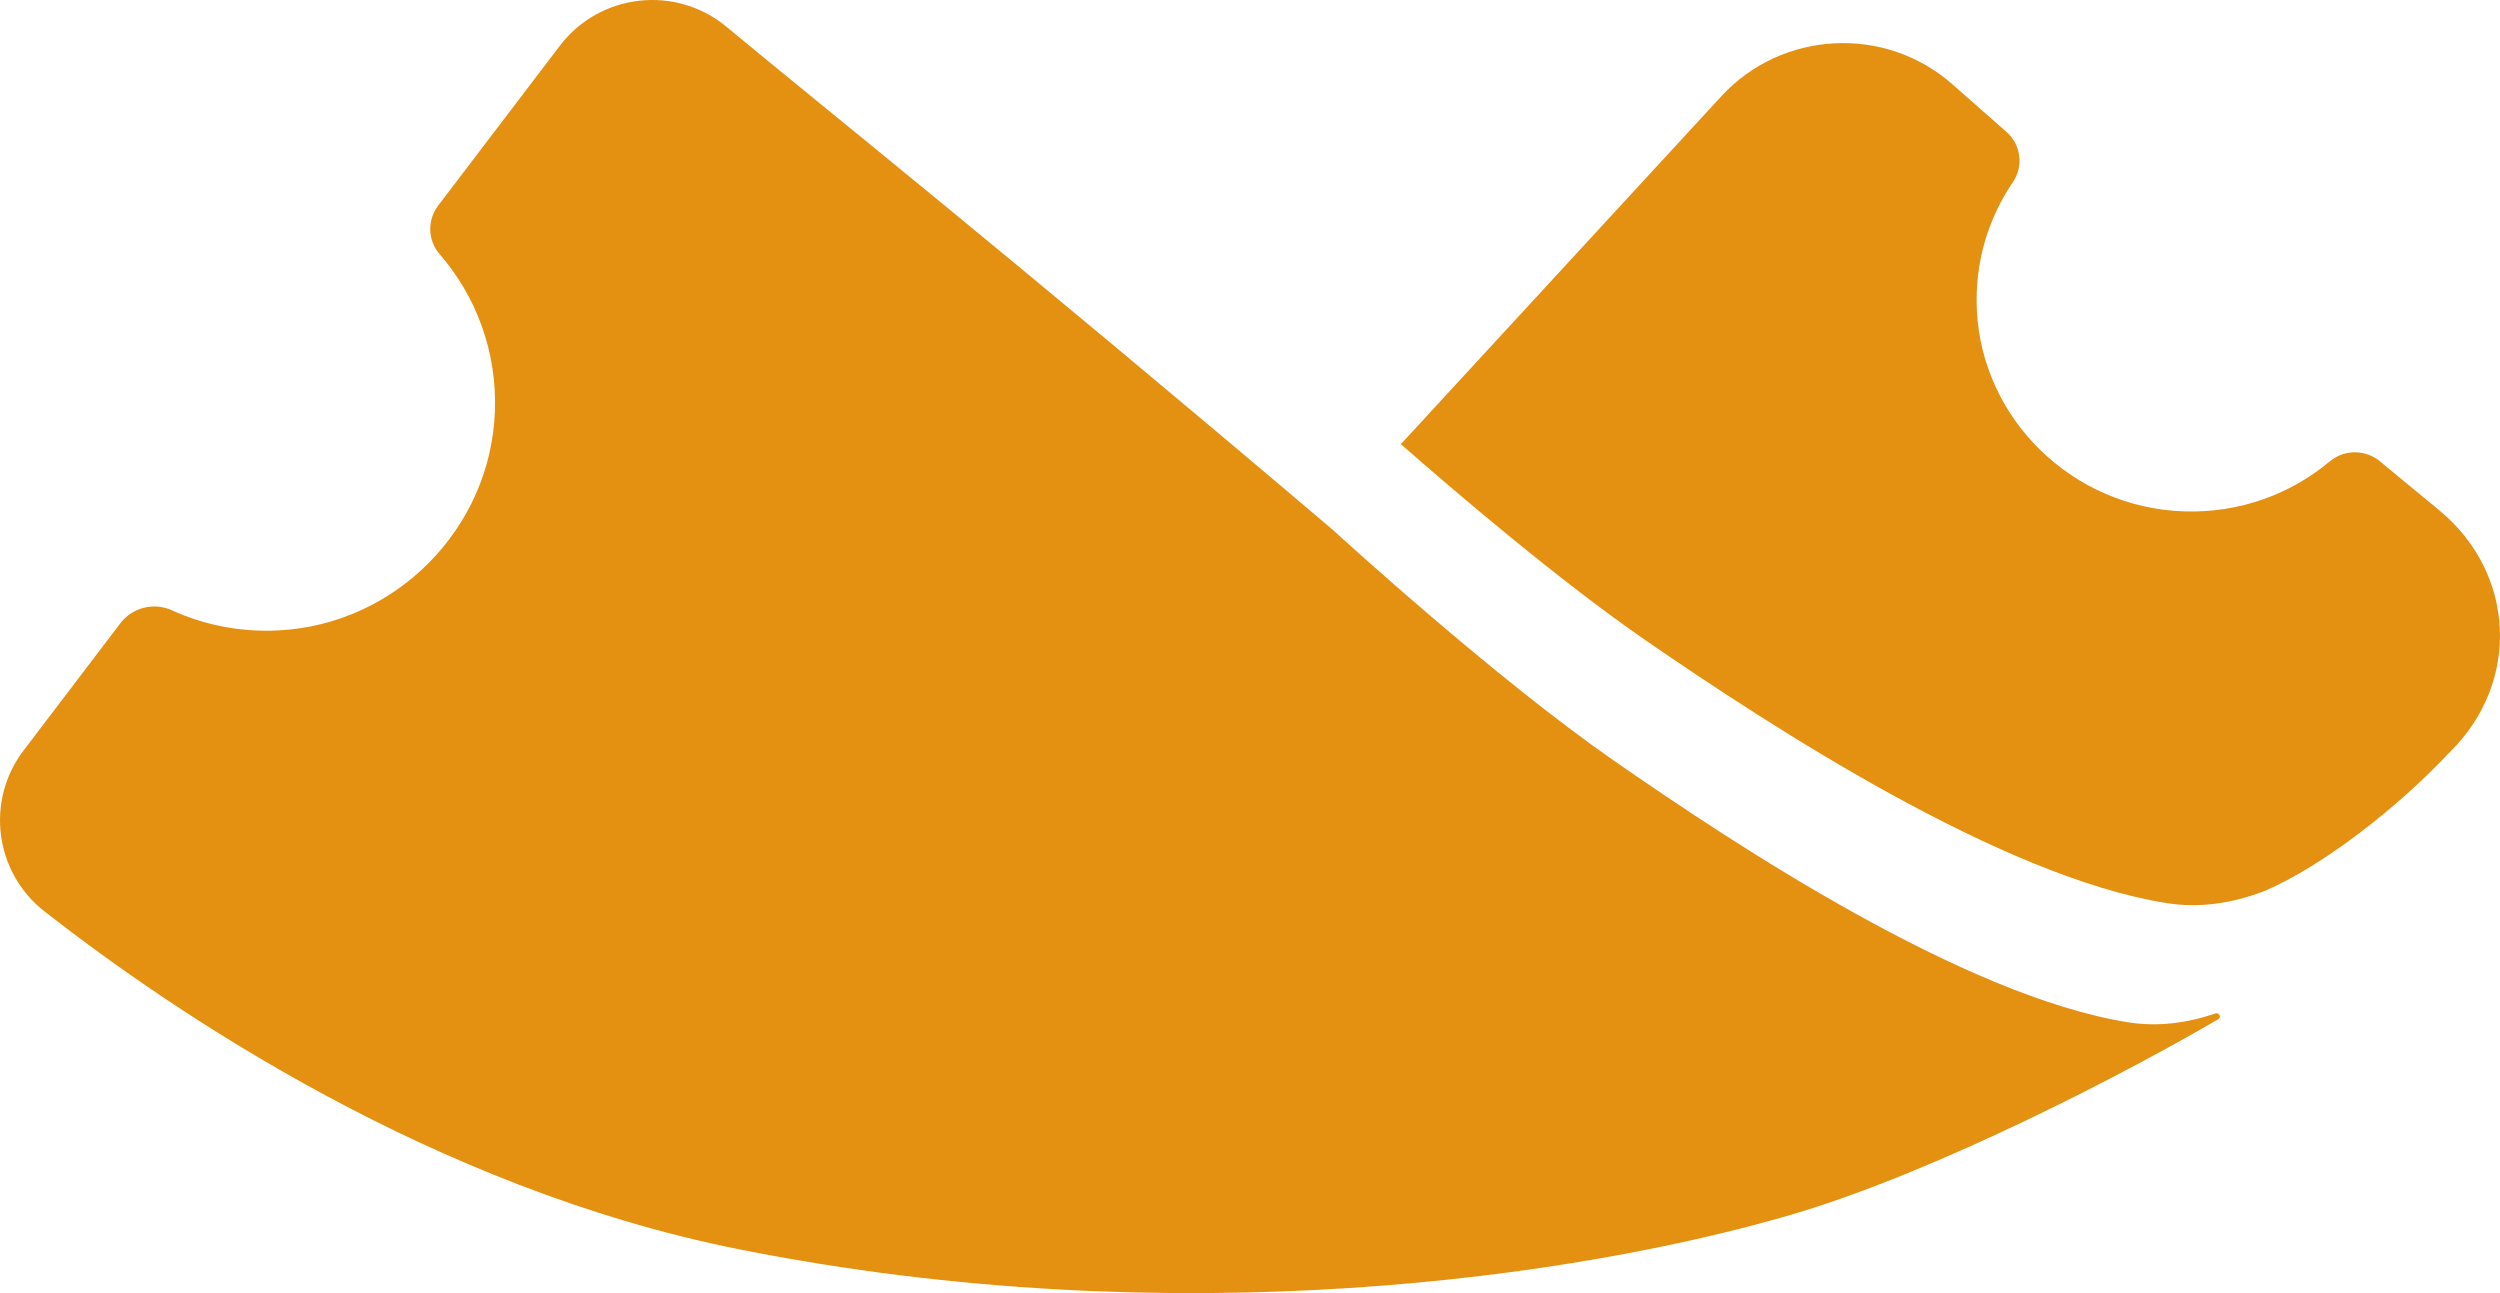 <svg width="29" height="15" viewBox="0 0 29 15" fill="none" xmlns="http://www.w3.org/2000/svg">
<path d="M24.682 11.858C22.783 11.554 20.137 9.809 18.705 8.812C17.361 7.877 15.61 6.283 15.457 6.143C11.592 2.864 9.493 1.198 8.429 0.312C7.839 -0.179 6.959 -0.079 6.494 0.531L5.082 2.386C4.955 2.554 4.961 2.788 5.099 2.947C5.52 3.433 5.766 4.072 5.741 4.77C5.692 6.131 4.592 7.244 3.227 7.313C2.786 7.335 2.366 7.249 1.993 7.079C1.783 6.984 1.535 7.047 1.396 7.23L0.274 8.705C-0.171 9.29 -0.062 10.121 0.517 10.573C2.015 11.744 5.025 13.784 8.569 14.491C13.653 15.505 18.318 14.809 20.77 14.093C22.472 13.596 24.738 12.406 25.731 11.823C25.771 11.8 25.742 11.741 25.699 11.756C25.365 11.87 25.024 11.913 24.682 11.858Z" fill="#E49011"/>
<path d="M28.295 5.919L27.646 5.384L27.621 5.362C27.453 5.214 27.2 5.207 27.028 5.35C26.575 5.73 25.983 5.953 25.336 5.932C24.049 5.891 22.995 4.871 22.932 3.603C22.904 3.051 23.062 2.536 23.349 2.114C23.475 1.929 23.445 1.68 23.276 1.531L22.648 0.978C21.868 0.29 20.672 0.352 19.968 1.116L16.25 5.152C16.89 5.714 18.104 6.749 19.097 7.433C20.544 8.429 23.216 10.173 25.134 10.476C25.517 10.537 25.898 10.478 26.27 10.335C26.942 10.047 27.812 9.371 28.421 8.721C29.24 7.914 29.183 6.652 28.295 5.919Z" fill="#E49011"/>
</svg>
